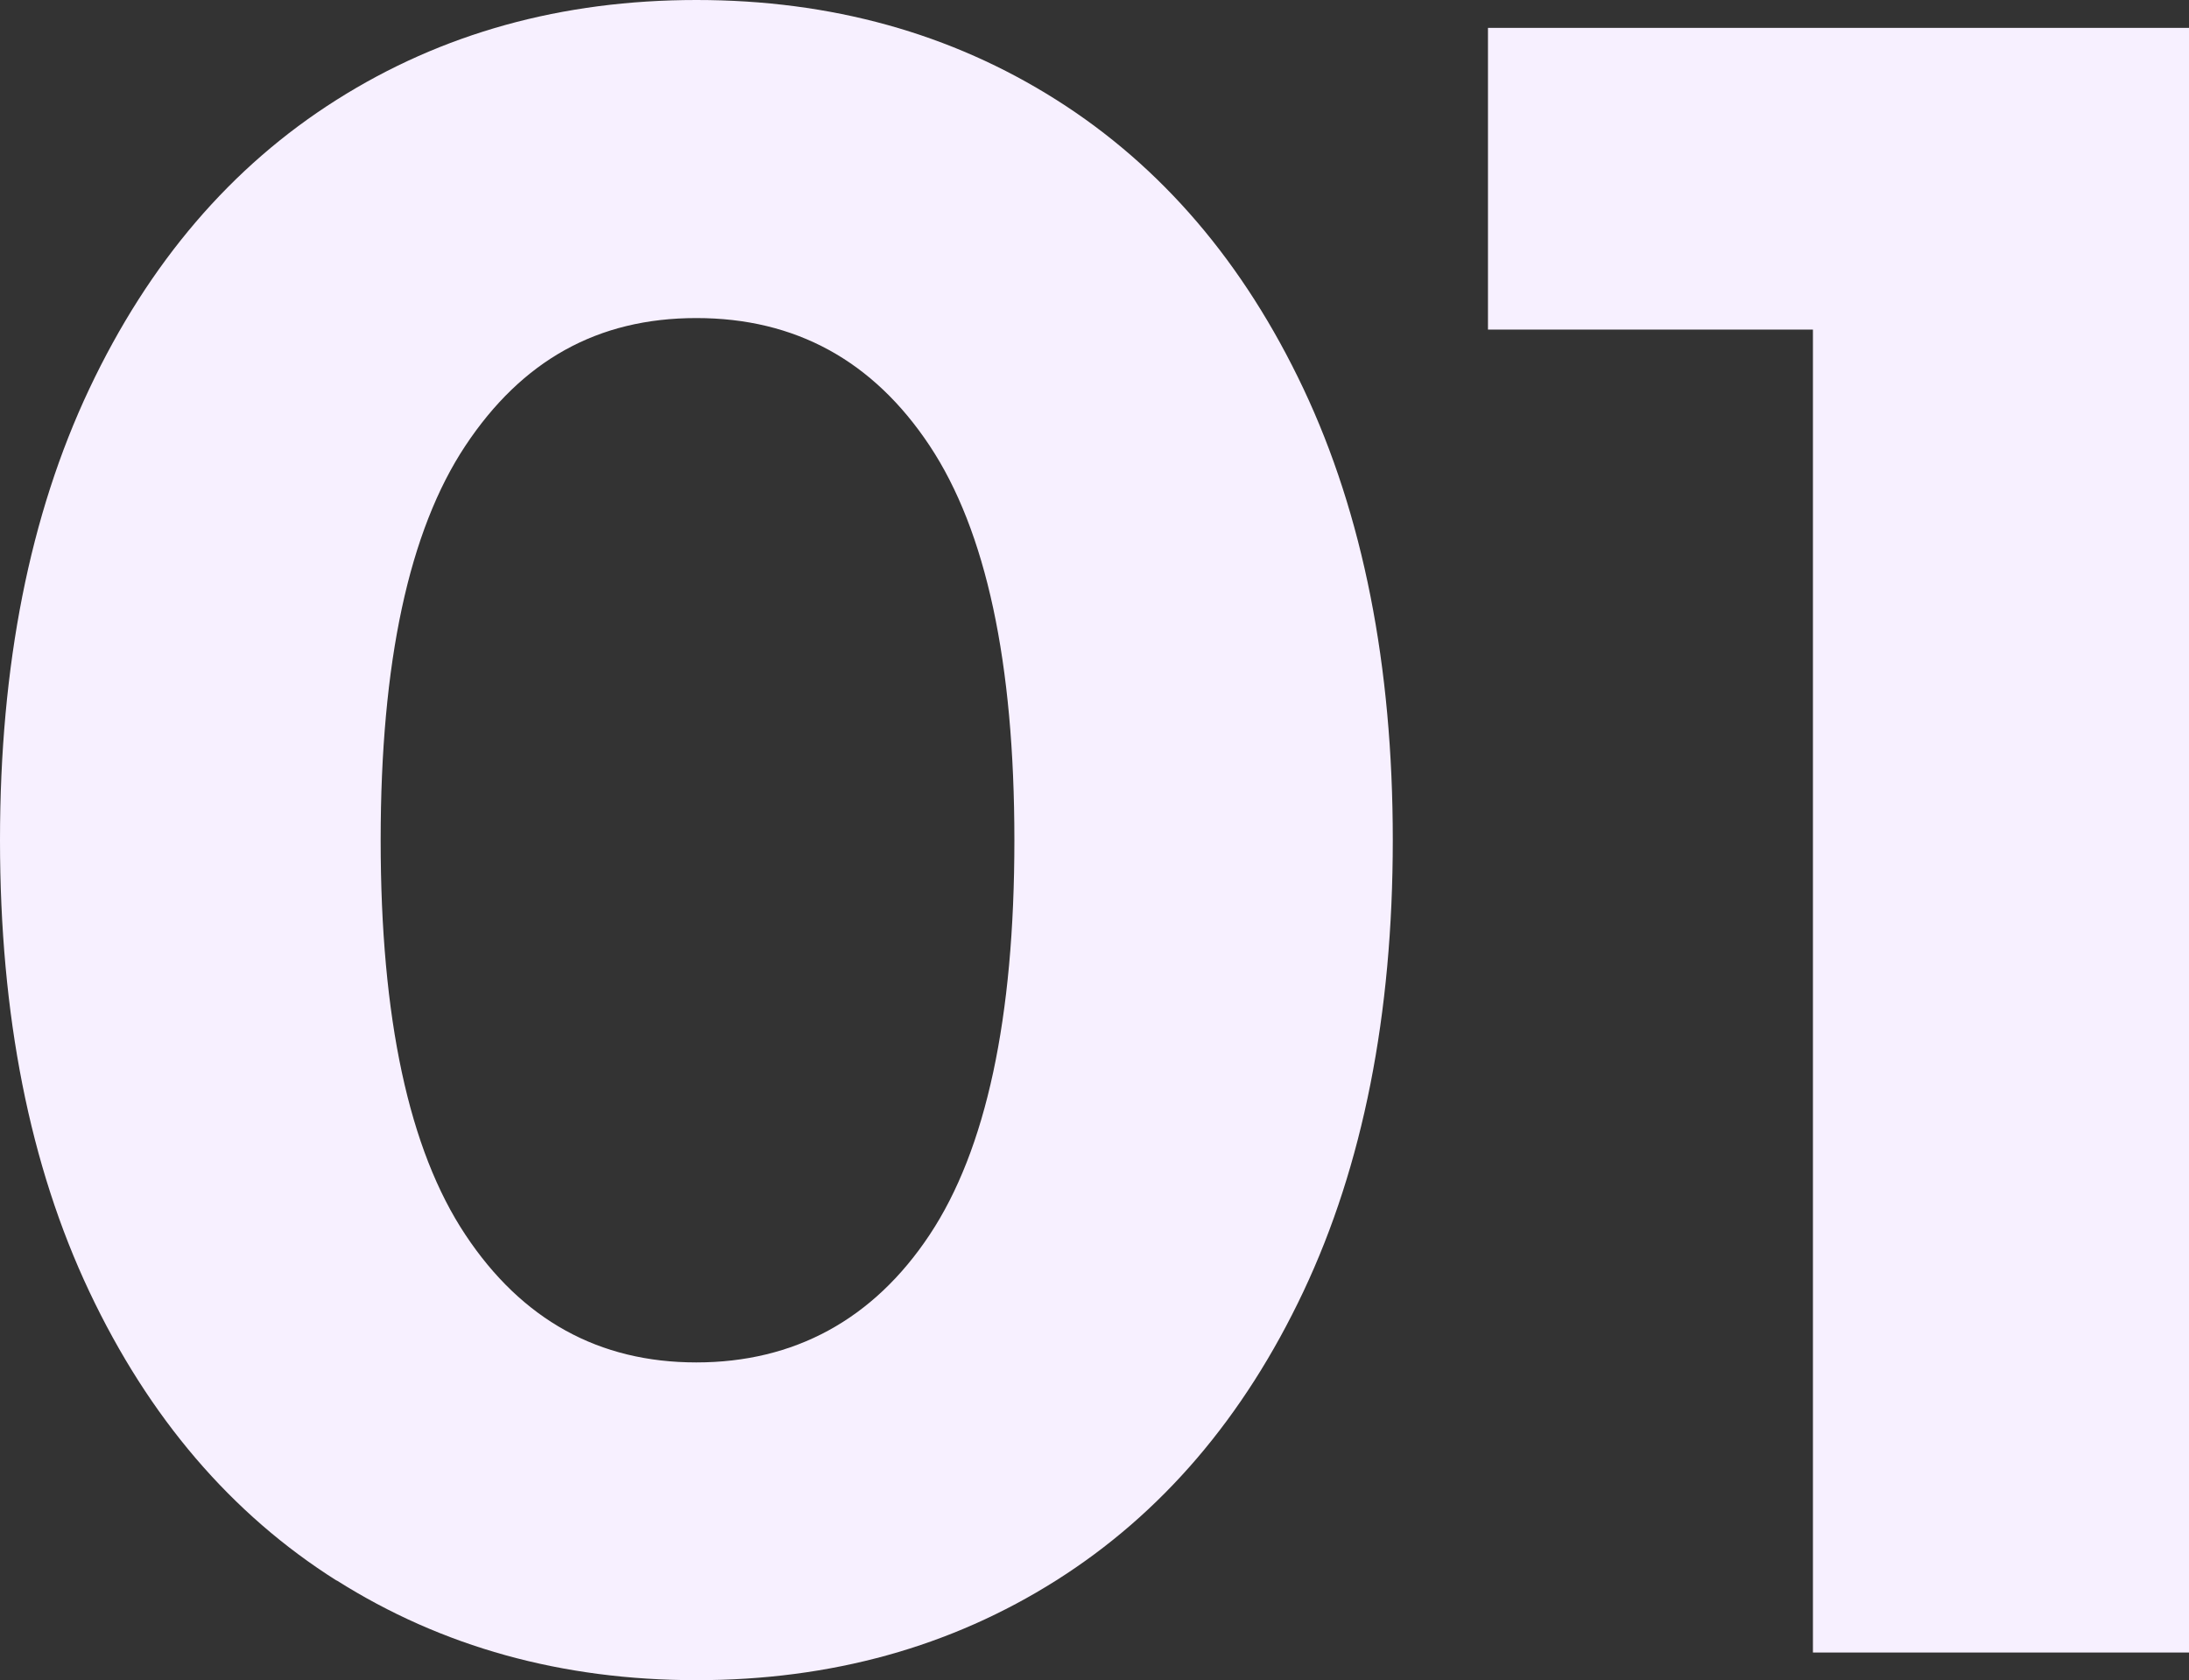 <?xml version="1.0" encoding="UTF-8"?> <svg xmlns="http://www.w3.org/2000/svg" id="_Слой_2" data-name="Слой 2" viewBox="0 0 281.03 215.77"><rect x="0" y="0" width="281.03" height="215.77" fill="#333333" stroke="none"/><defs><style> .cls-1 { fill: #f7f0ff; } </style></defs><g id="_Слой_1-2" data-name="Слой 1"><g><path class="cls-1" d="m43.21,202.95c-13.51-8.54-24.09-20.91-31.74-37.1C3.82,149.66,0,130.34,0,107.88s3.82-41.77,11.47-57.96c7.65-16.19,18.23-28.56,31.74-37.1C56.72,4.27,72.12,0,89.41,0s32.68,4.27,46.19,12.81c13.51,8.54,24.09,20.91,31.74,37.1,7.65,16.2,11.47,35.52,11.47,57.96s-3.83,41.77-11.47,57.96c-7.65,16.2-18.23,28.56-31.74,37.1-13.51,8.54-28.91,12.81-46.19,12.81s-32.68-4.27-46.19-12.81Zm76.14-44.4c7.25-10.92,10.88-27.81,10.88-50.66s-3.63-39.73-10.88-50.66c-7.25-10.92-17.24-16.39-29.95-16.39s-22.4,5.47-29.65,16.39c-7.25,10.93-10.88,27.82-10.88,50.66s3.62,39.74,10.88,50.66c7.25,10.93,17.14,16.39,29.65,16.39s22.7-5.46,29.95-16.39Z"></path><path class="cls-1" d="m281.03,3.58v208.61h-48.28V42.32h-41.72V3.58h90Z"></path></g></g></svg> 